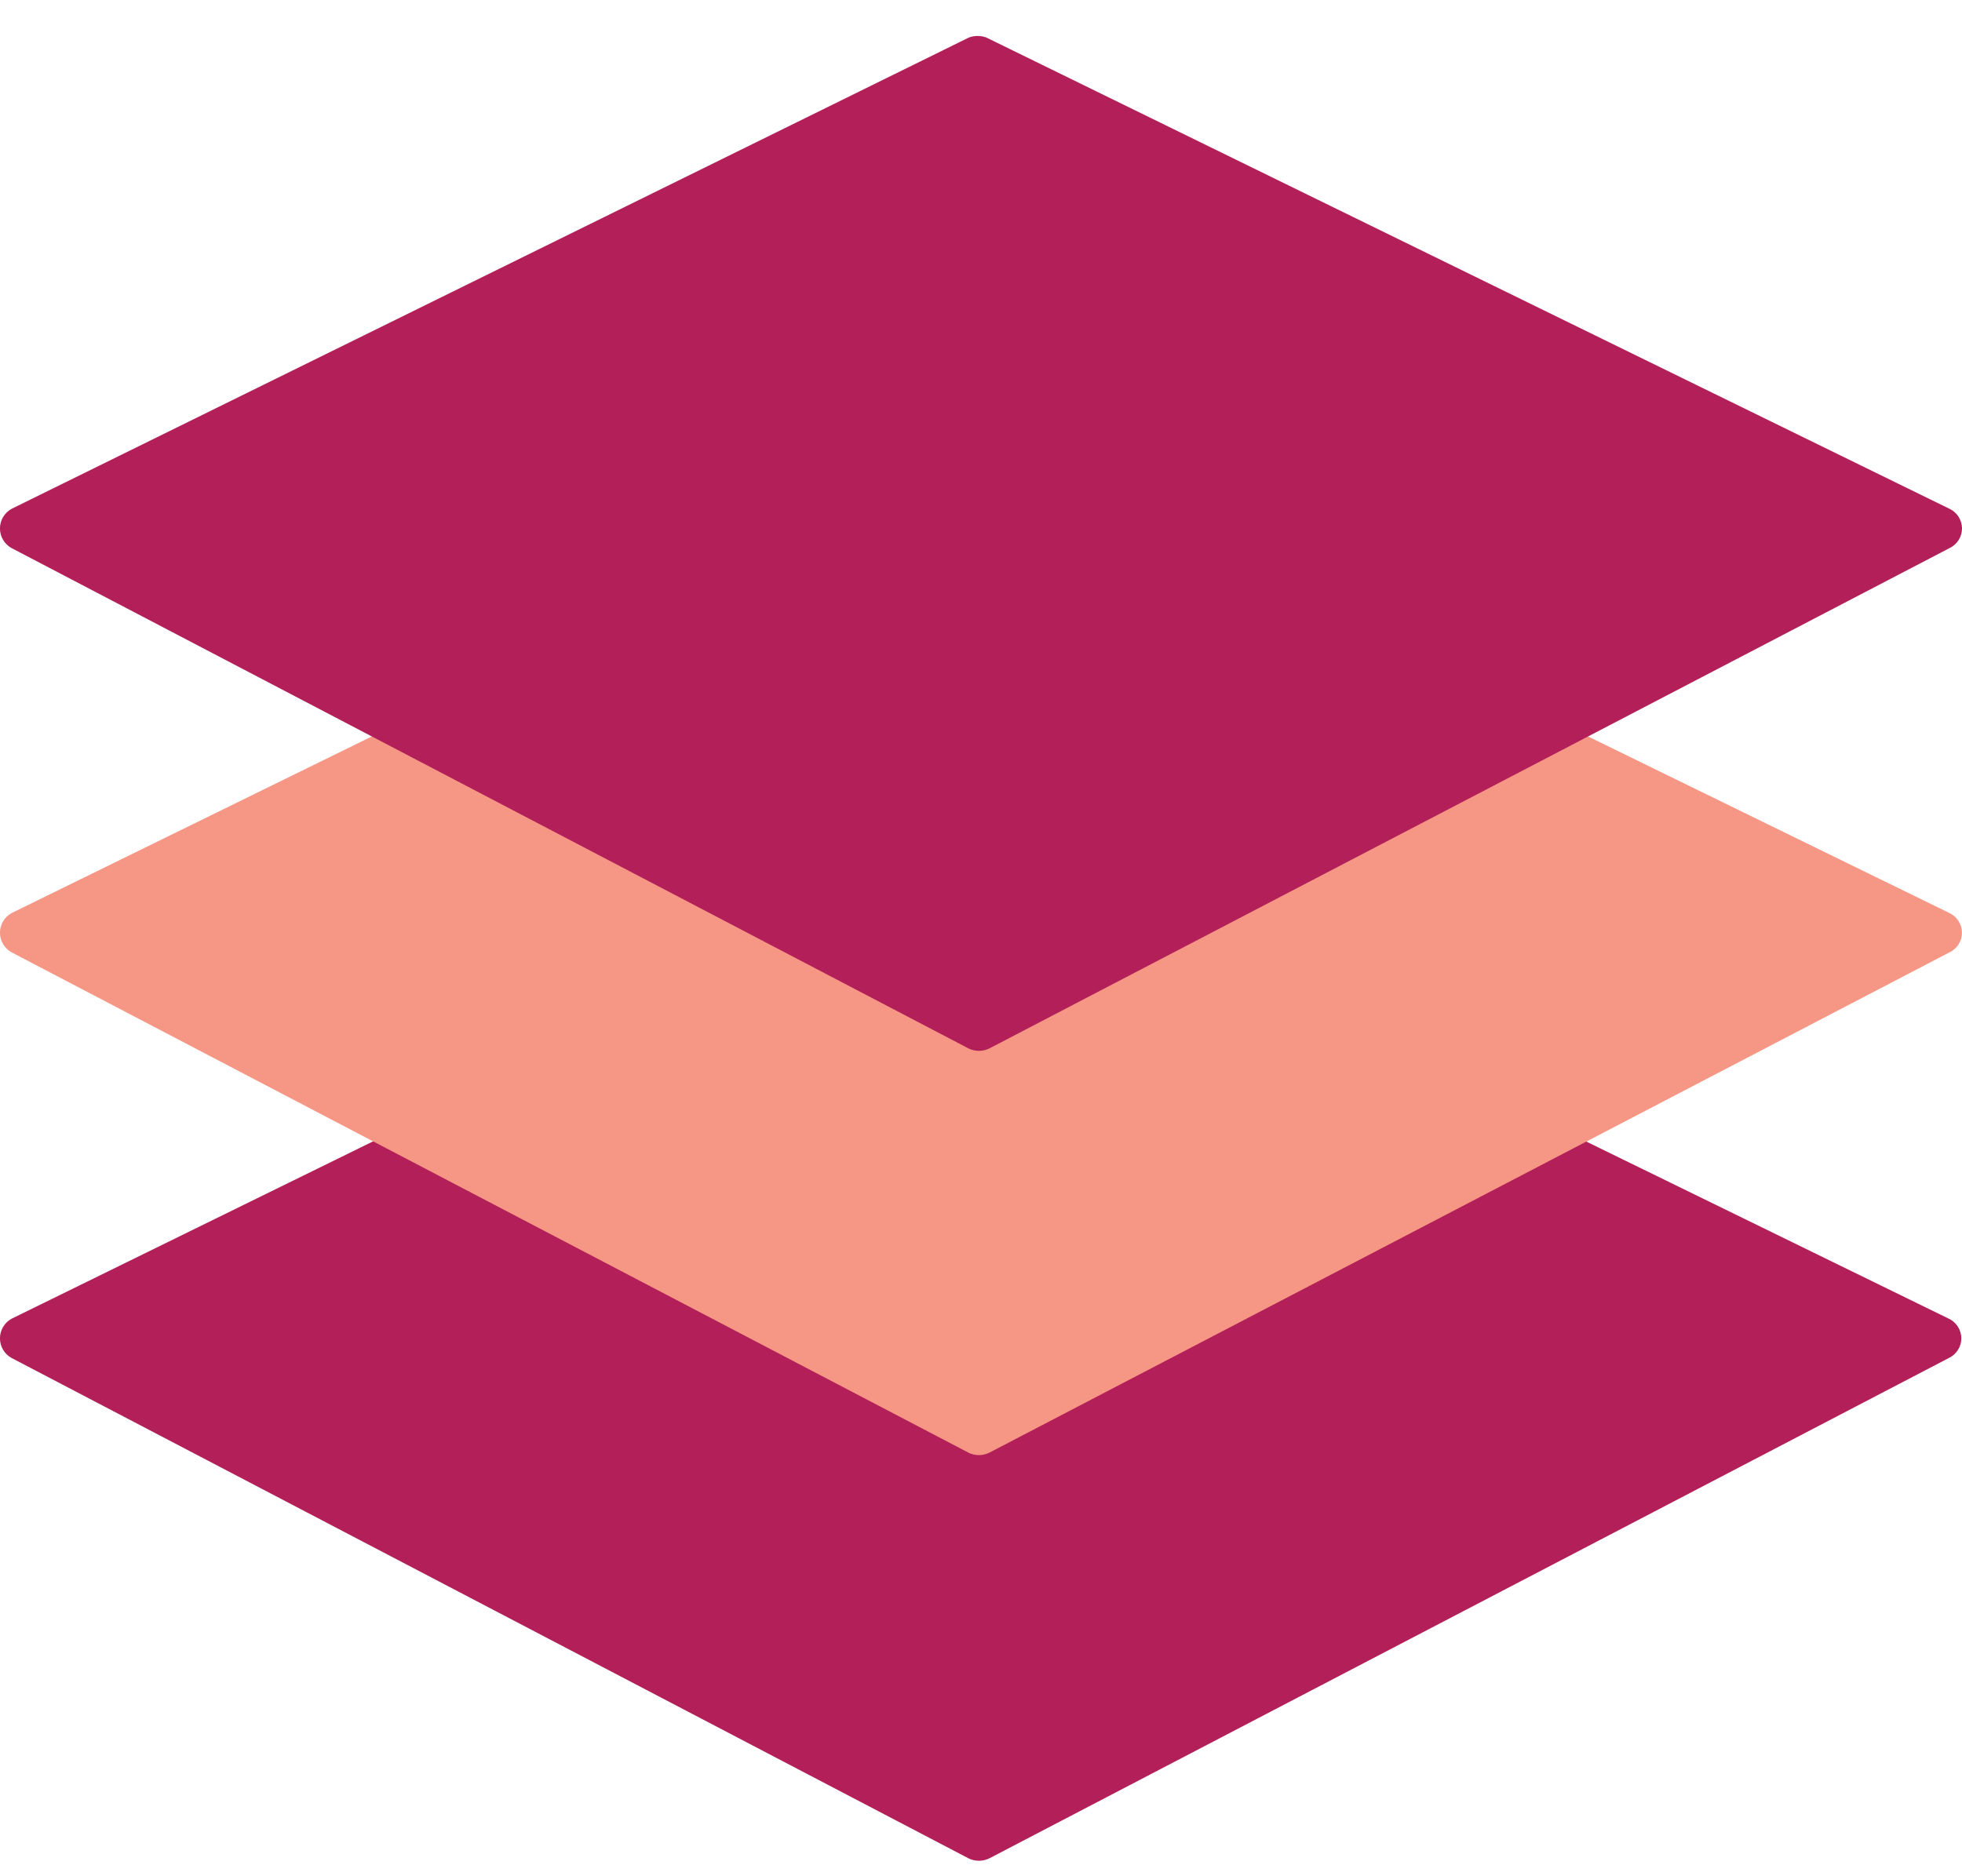 <svg xmlns="http://www.w3.org/2000/svg" width="46" viewBox="0 0 46 44" height="44" fill="none"><path fill="#b21f59" d="m22.705 43.579-22.428-11.73c-.084-.045-.154-.111-.203-.193-.049-.081-.075-.175-.075-.27s.026-.188.075-.27c.049-.082.119-.148.203-.193l22.428-11.006c.073-.03.152-.046.231-.046s.158.016.231.046l22.52 11.006c.089.041.164.106.216.188s.081.177.081.275-.028.193-.081.275c-.053.082-.128.147-.216.188l-22.489 11.73c-.077.038-.161.058-.247.058s-.17-.02-.247-.058z"></path><path fill="#f69785" d="m22.705 34.066-22.428-11.73c-.084-.045-.154-.111-.203-.193-.049-.082-.075-.175-.075-.27 0-.095.026-.188.075-.27.049-.082.119-.148.203-.193l22.443-11.006c.073-.03.152-.046.231-.046s.158.016.231.046l22.52 11.006c.089.041.164.106.216.188s.081.177.081.275-.028.193-.081.275c-.053.082-.128.147-.216.188l-22.505 11.73c-.077.038-.161.058-.247.058s-.17-.02-.247-.058z"></path><path fill="#b21f59" d="m22.705 24.586-22.428-11.73c-.084-.045-.154-.111-.203-.193-.049-.082-.075-.175-.075-.27 0-.095.026-.188.075-.27.049-.081.119-.148.203-.193l22.443-11.052c.13-.046.271-.046.401 0l22.582 11.052c.089.041.164.106.216.188s.081.177.081.275-.028.193-.081.275-.128.147-.216.188l-22.505 11.73c-.077.038-.161.058-.247.058s-.17-.02-.247-.058z"></path></svg>